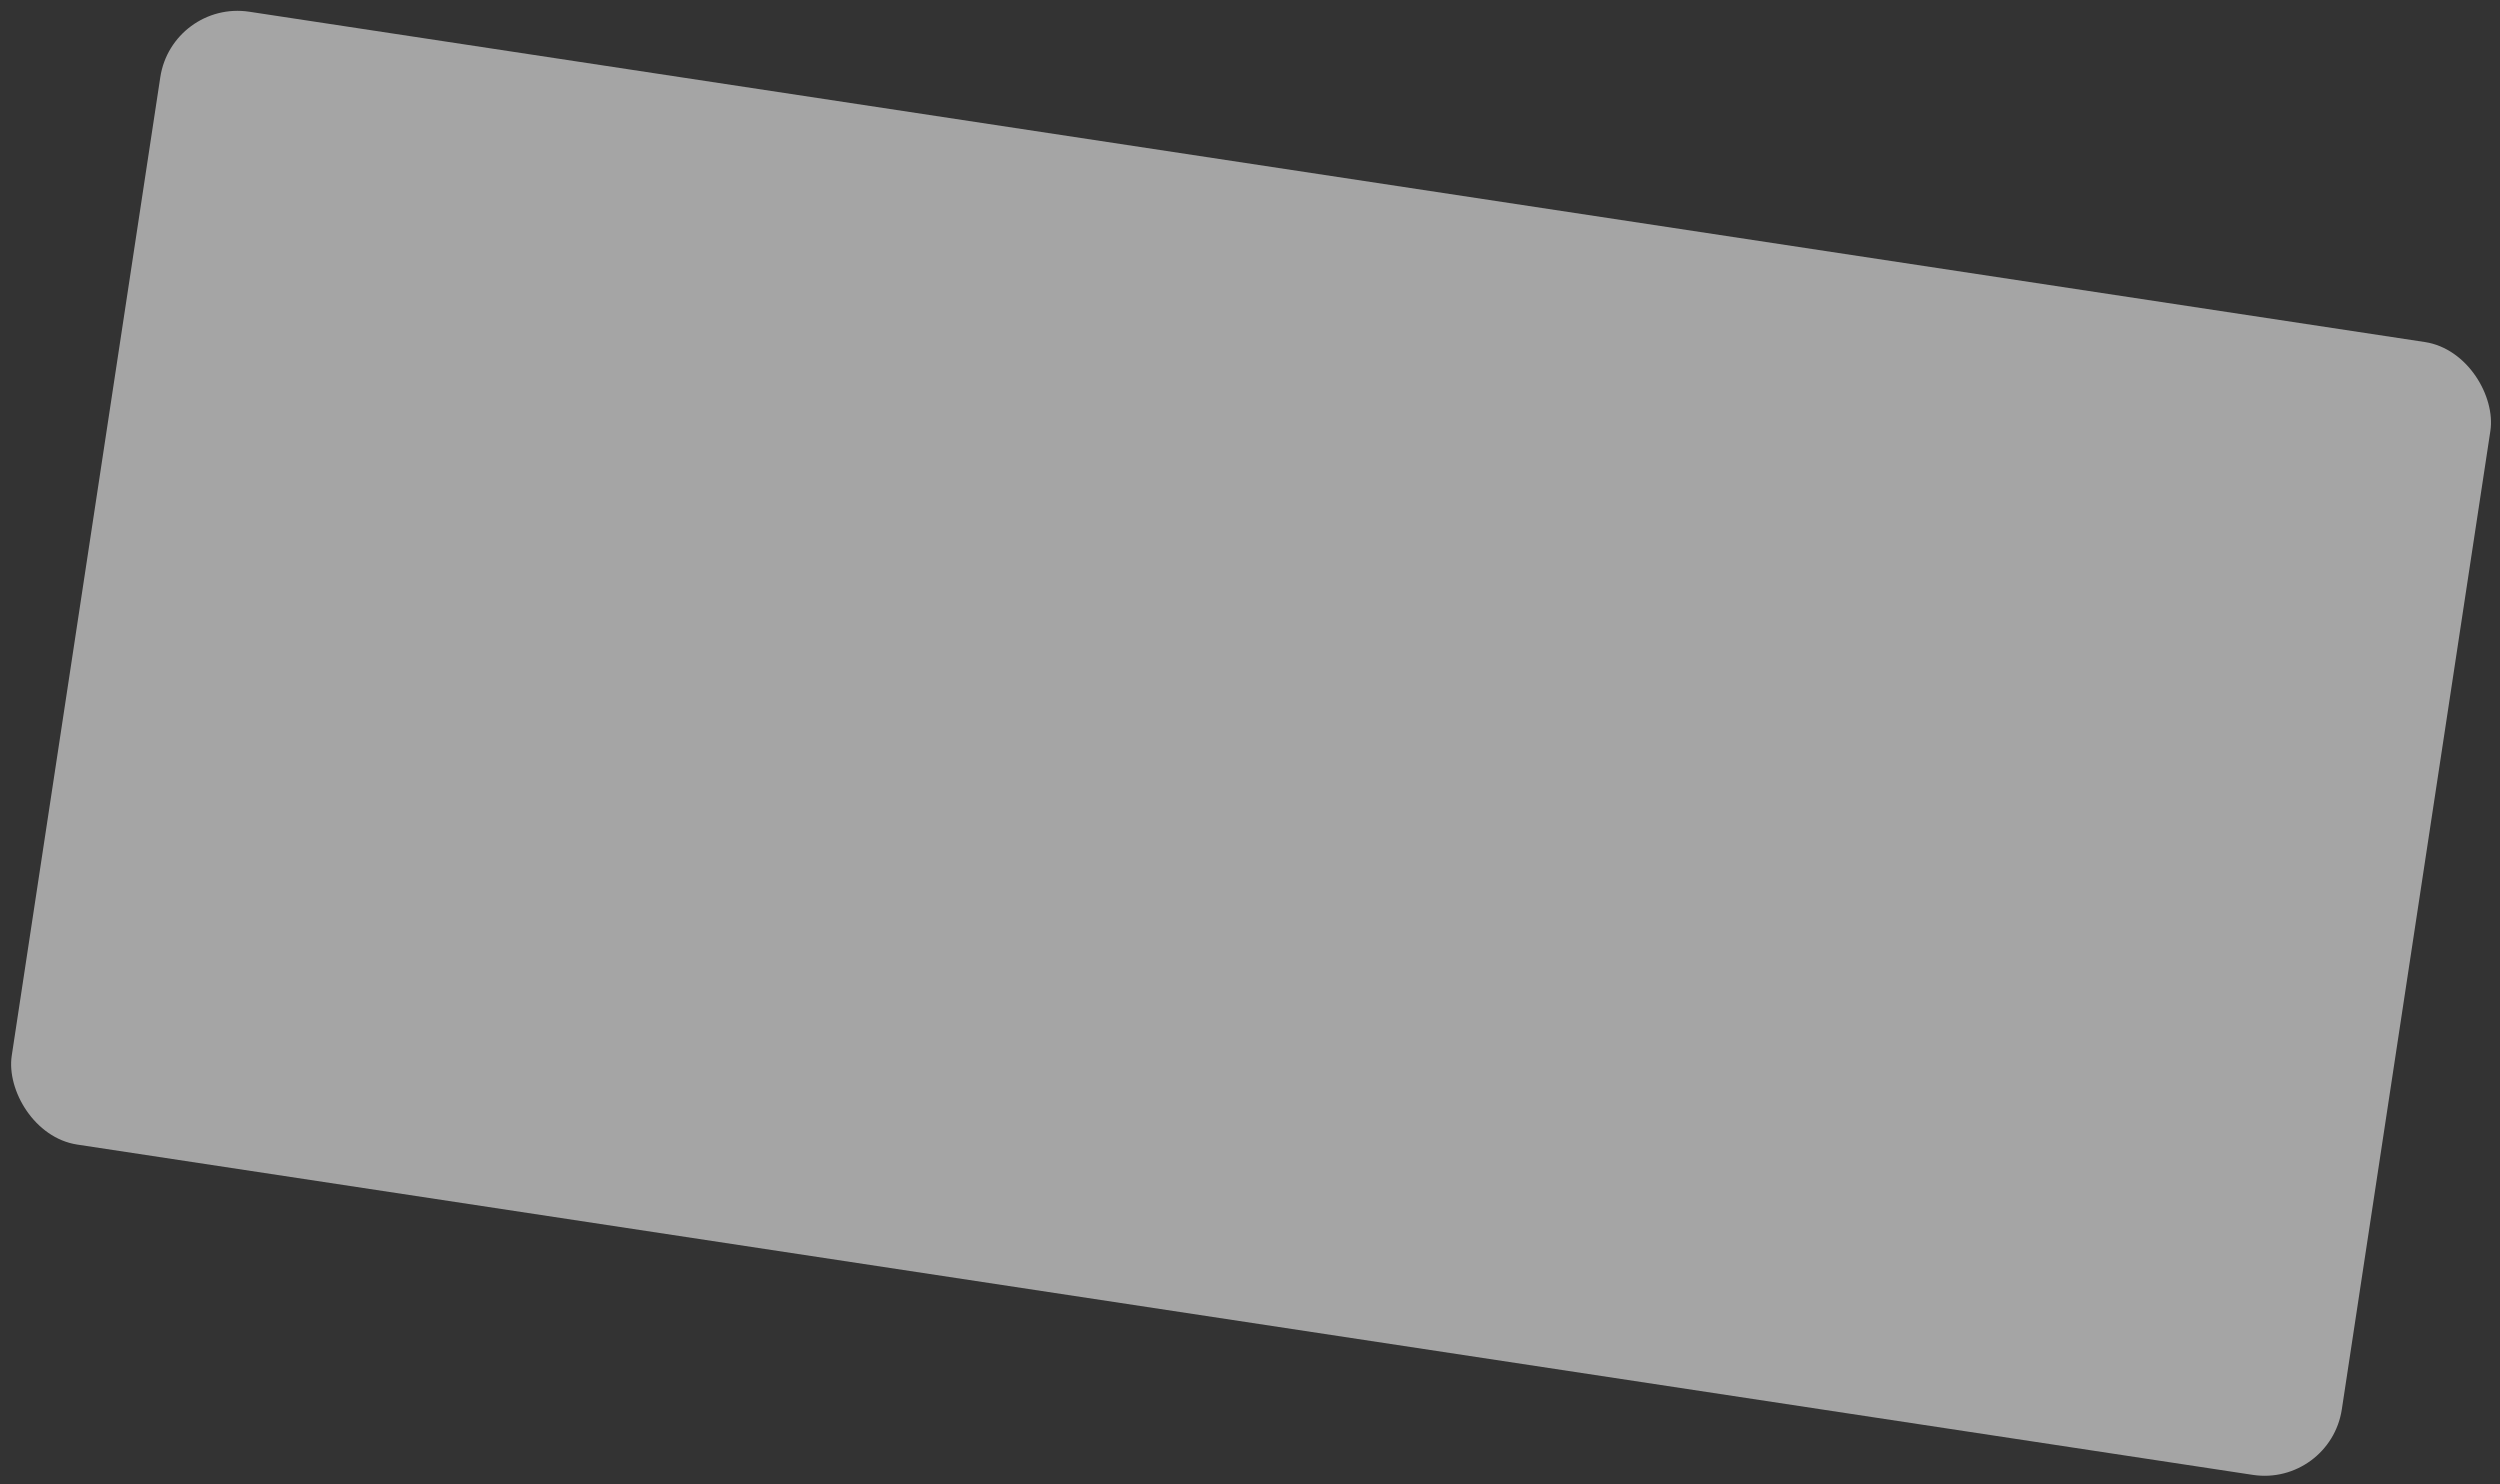 <?xml version="1.0" encoding="UTF-8"?> <svg xmlns="http://www.w3.org/2000/svg" width="192" height="114" viewBox="0 0 192 114" fill="none"><rect x="0" y="0" width="192" height="114" fill="#333333" stroke="none"/><rect data-figma-bg-blur-radius="4" x="13.211" width="181" height="88" rx="6" transform="rotate(8.633 13.211 0)" fill="white" fill-opacity="0.56"></rect><defs><clipPath id="bgblur_0_330_5604_clip_path" transform="translate(3.166 3.168)"><rect x="13.211" width="181" height="88" rx="6" transform="rotate(8.633 13.211 0)"></rect></clipPath></defs></svg> 